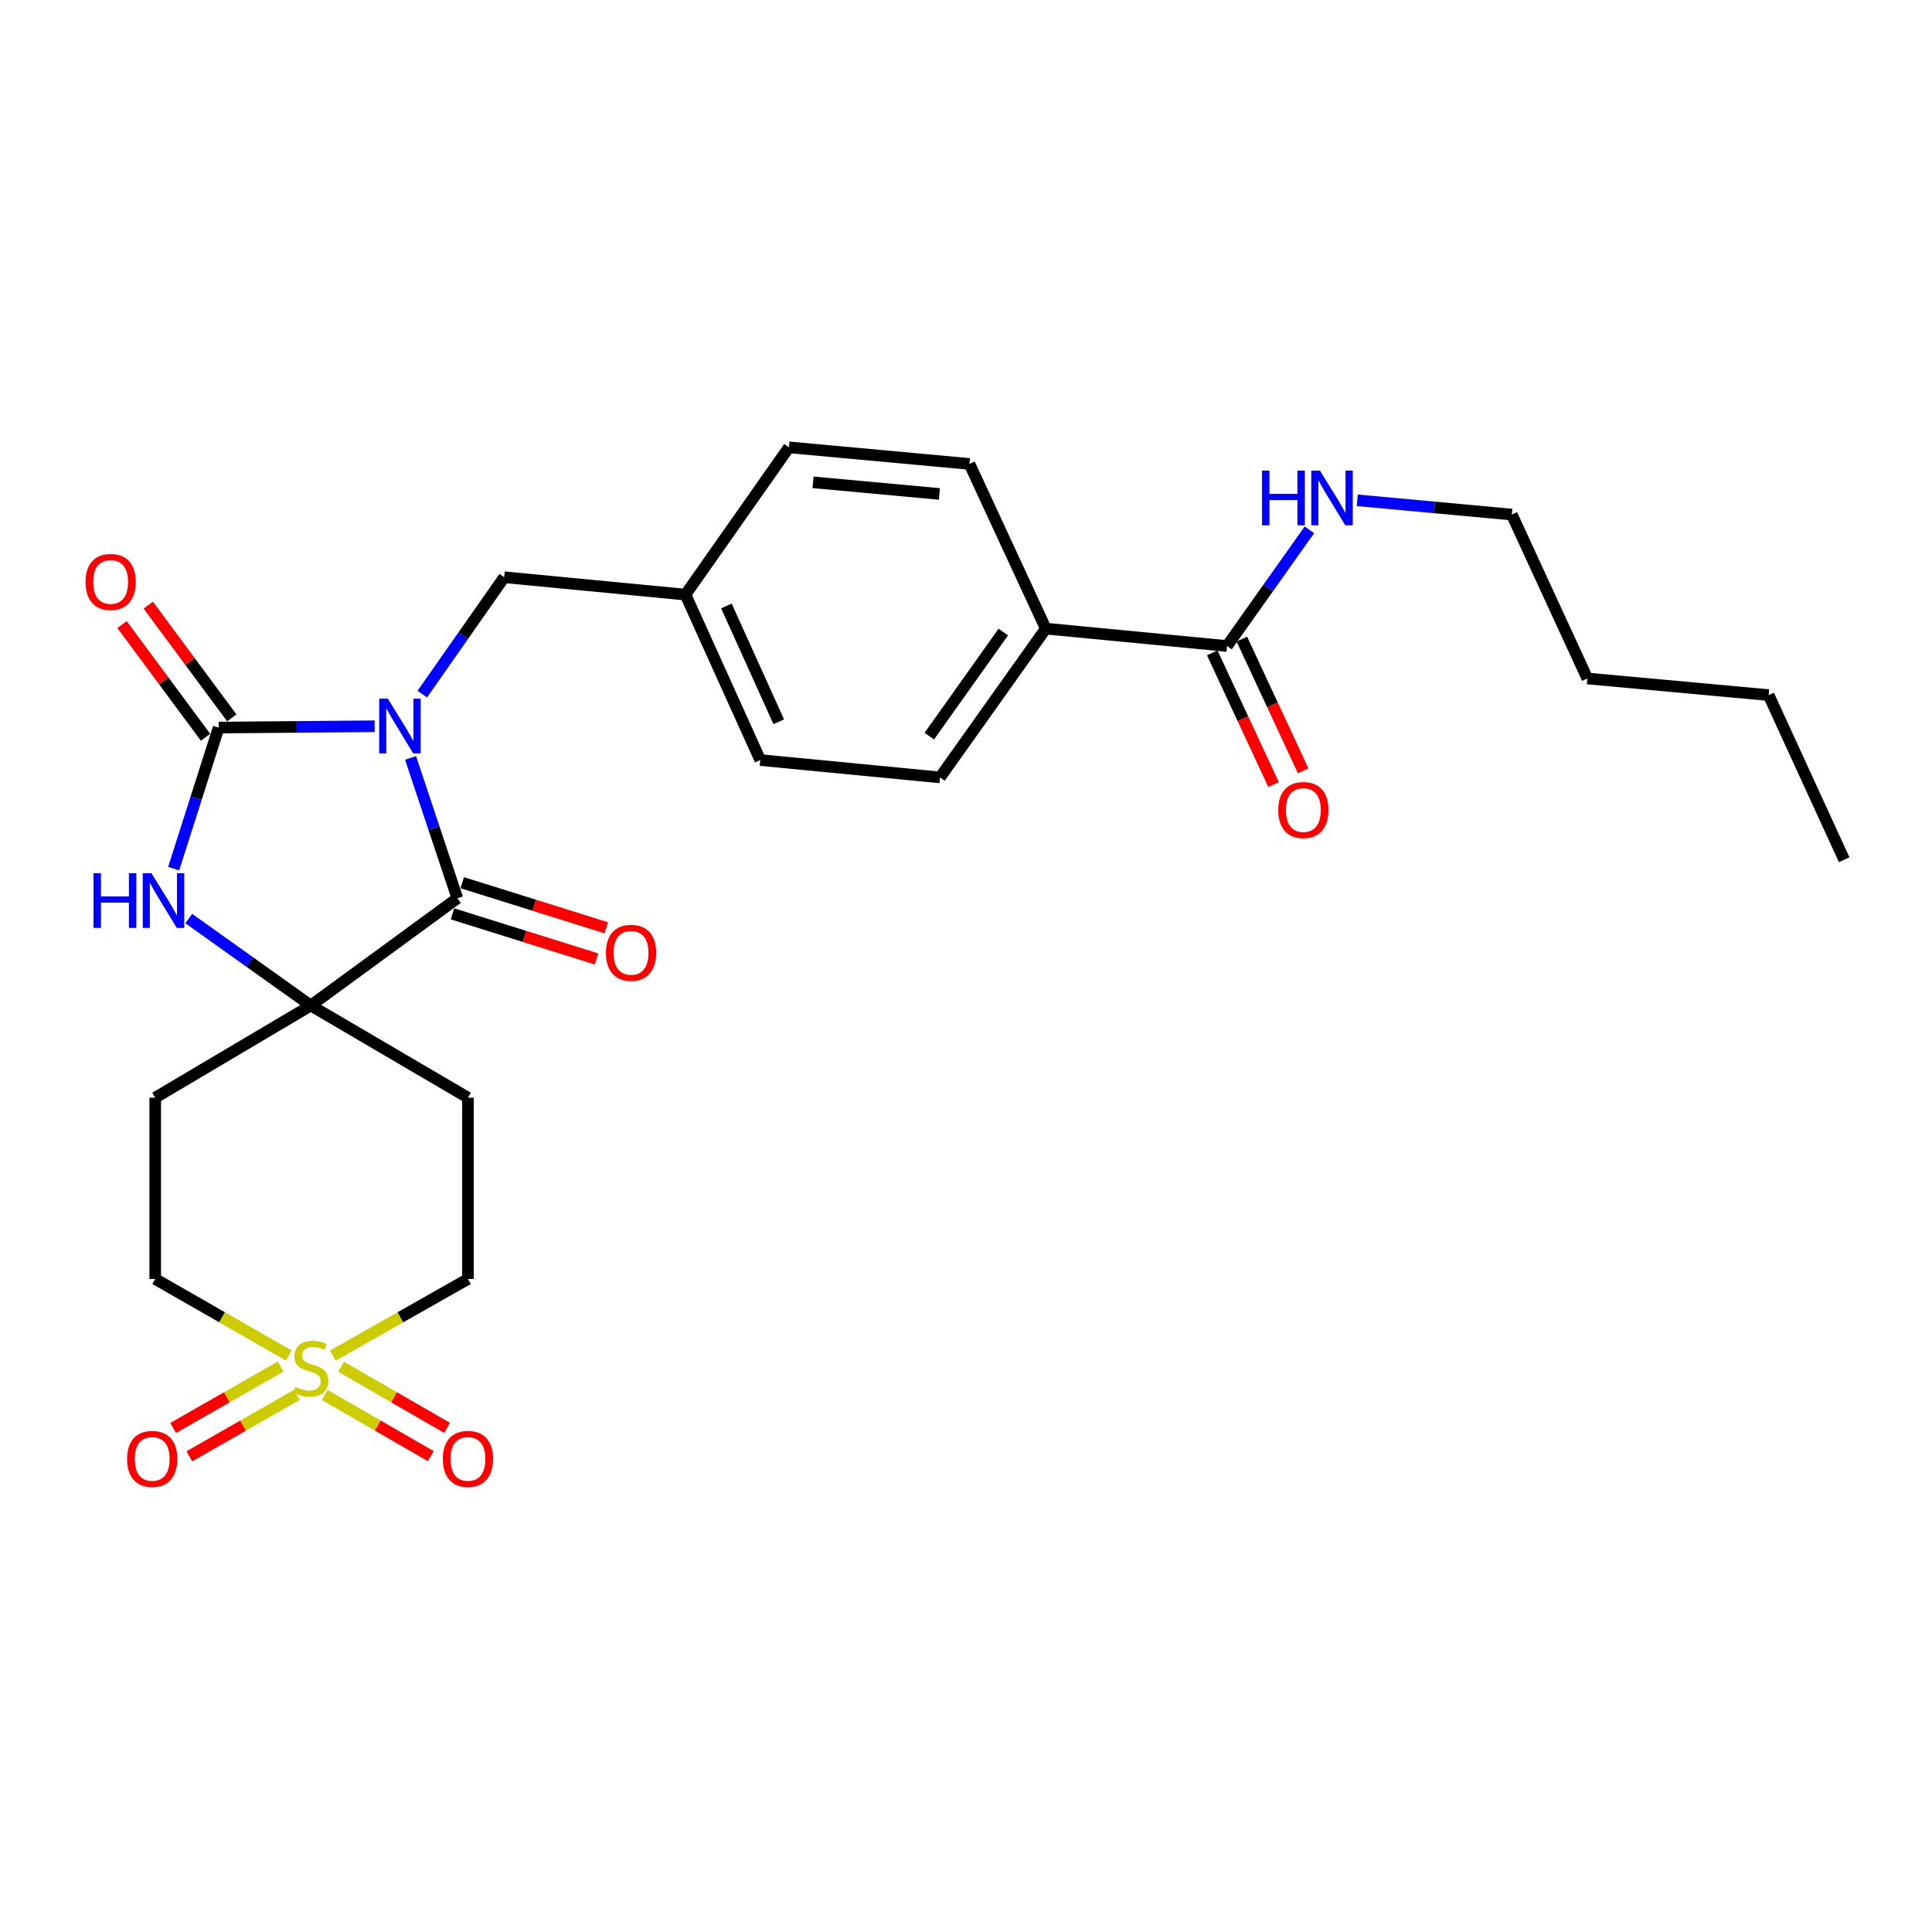 <?xml version='1.0' encoding='iso-8859-1'?>
<svg version='1.1' baseProfile='full'
              xmlns='http://www.w3.org/2000/svg'
                      xmlns:rdkit='http://www.rdkit.org/xml'
                      xmlns:xlink='http://www.w3.org/1999/xlink'
                  xml:space='preserve'
width='1000px' height='1000px' viewBox='0 0 1000 1000'>
<!-- END OF HEADER -->
<rect style='opacity:1.0;fill:#FFFFFF;stroke:none' width='1000' height='1000' x='0' y='0'> </rect>
<path class='bond-0' d='M 193.922,375.906 L 153.551,376.249' style='fill:none;fill-rule:evenodd;stroke:#0000FF;stroke-width:6px;stroke-linecap:butt;stroke-linejoin:miter;stroke-opacity:1' />
<path class='bond-0' d='M 153.551,376.249 L 113.18,376.592' style='fill:none;fill-rule:evenodd;stroke:#000000;stroke-width:6px;stroke-linecap:butt;stroke-linejoin:miter;stroke-opacity:1' />
<path class='bond-1' d='M 212.512,392.304 L 224.622,428.626' style='fill:none;fill-rule:evenodd;stroke:#0000FF;stroke-width:6px;stroke-linecap:butt;stroke-linejoin:miter;stroke-opacity:1' />
<path class='bond-1' d='M 224.622,428.626 L 236.731,464.948' style='fill:none;fill-rule:evenodd;stroke:#000000;stroke-width:6px;stroke-linecap:butt;stroke-linejoin:miter;stroke-opacity:1' />
<path class='bond-5' d='M 218.575,359.284 L 239.77,329.03' style='fill:none;fill-rule:evenodd;stroke:#0000FF;stroke-width:6px;stroke-linecap:butt;stroke-linejoin:miter;stroke-opacity:1' />
<path class='bond-5' d='M 239.77,329.03 L 260.965,298.777' style='fill:none;fill-rule:evenodd;stroke:#000000;stroke-width:6px;stroke-linecap:butt;stroke-linejoin:miter;stroke-opacity:1' />
<path class='bond-4' d='M 113.18,376.592 L 101.537,413.102' style='fill:none;fill-rule:evenodd;stroke:#000000;stroke-width:6px;stroke-linecap:butt;stroke-linejoin:miter;stroke-opacity:1' />
<path class='bond-4' d='M 101.537,413.102 L 89.894,449.612' style='fill:none;fill-rule:evenodd;stroke:#0000FF;stroke-width:6px;stroke-linecap:butt;stroke-linejoin:miter;stroke-opacity:1' />
<path class='bond-11' d='M 119.967,371.564 L 98.35,342.388' style='fill:none;fill-rule:evenodd;stroke:#000000;stroke-width:6px;stroke-linecap:butt;stroke-linejoin:miter;stroke-opacity:1' />
<path class='bond-11' d='M 98.35,342.388 L 76.733,313.212' style='fill:none;fill-rule:evenodd;stroke:#FF0000;stroke-width:6px;stroke-linecap:butt;stroke-linejoin:miter;stroke-opacity:1' />
<path class='bond-11' d='M 106.393,381.621 L 84.776,352.445' style='fill:none;fill-rule:evenodd;stroke:#000000;stroke-width:6px;stroke-linecap:butt;stroke-linejoin:miter;stroke-opacity:1' />
<path class='bond-11' d='M 84.776,352.445 L 63.159,323.269' style='fill:none;fill-rule:evenodd;stroke:#FF0000;stroke-width:6px;stroke-linecap:butt;stroke-linejoin:miter;stroke-opacity:1' />
<path class='bond-3' d='M 236.731,464.948 L 160.868,520.463' style='fill:none;fill-rule:evenodd;stroke:#000000;stroke-width:6px;stroke-linecap:butt;stroke-linejoin:miter;stroke-opacity:1' />
<path class='bond-12' d='M 234.208,473.009 L 271.482,484.679' style='fill:none;fill-rule:evenodd;stroke:#000000;stroke-width:6px;stroke-linecap:butt;stroke-linejoin:miter;stroke-opacity:1' />
<path class='bond-12' d='M 271.482,484.679 L 308.756,496.349' style='fill:none;fill-rule:evenodd;stroke:#FF0000;stroke-width:6px;stroke-linecap:butt;stroke-linejoin:miter;stroke-opacity:1' />
<path class='bond-12' d='M 239.255,456.887 L 276.529,468.557' style='fill:none;fill-rule:evenodd;stroke:#000000;stroke-width:6px;stroke-linecap:butt;stroke-linejoin:miter;stroke-opacity:1' />
<path class='bond-12' d='M 276.529,468.557 L 313.804,480.226' style='fill:none;fill-rule:evenodd;stroke:#FF0000;stroke-width:6px;stroke-linecap:butt;stroke-linejoin:miter;stroke-opacity:1' />
<path class='bond-2' d='M 172.286,701.66 L 207.249,681.828' style='fill:none;fill-rule:evenodd;stroke:#CCCC00;stroke-width:6px;stroke-linecap:butt;stroke-linejoin:miter;stroke-opacity:1' />
<path class='bond-2' d='M 207.249,681.828 L 242.212,661.997' style='fill:none;fill-rule:evenodd;stroke:#000000;stroke-width:6px;stroke-linecap:butt;stroke-linejoin:miter;stroke-opacity:1' />
<path class='bond-9' d='M 145.234,707.342 L 117.429,723.231' style='fill:none;fill-rule:evenodd;stroke:#CCCC00;stroke-width:6px;stroke-linecap:butt;stroke-linejoin:miter;stroke-opacity:1' />
<path class='bond-9' d='M 117.429,723.231 L 89.625,739.12' style='fill:none;fill-rule:evenodd;stroke:#FF0000;stroke-width:6px;stroke-linecap:butt;stroke-linejoin:miter;stroke-opacity:1' />
<path class='bond-9' d='M 153.616,722.01 L 125.812,737.898' style='fill:none;fill-rule:evenodd;stroke:#CCCC00;stroke-width:6px;stroke-linecap:butt;stroke-linejoin:miter;stroke-opacity:1' />
<path class='bond-9' d='M 125.812,737.898 L 98.007,753.787' style='fill:none;fill-rule:evenodd;stroke:#FF0000;stroke-width:6px;stroke-linecap:butt;stroke-linejoin:miter;stroke-opacity:1' />
<path class='bond-10' d='M 168.076,722.043 L 195.525,737.873' style='fill:none;fill-rule:evenodd;stroke:#CCCC00;stroke-width:6px;stroke-linecap:butt;stroke-linejoin:miter;stroke-opacity:1' />
<path class='bond-10' d='M 195.525,737.873 L 222.975,753.702' style='fill:none;fill-rule:evenodd;stroke:#FF0000;stroke-width:6px;stroke-linecap:butt;stroke-linejoin:miter;stroke-opacity:1' />
<path class='bond-10' d='M 176.515,707.408 L 203.965,723.238' style='fill:none;fill-rule:evenodd;stroke:#CCCC00;stroke-width:6px;stroke-linecap:butt;stroke-linejoin:miter;stroke-opacity:1' />
<path class='bond-10' d='M 203.965,723.238 L 231.414,739.067' style='fill:none;fill-rule:evenodd;stroke:#FF0000;stroke-width:6px;stroke-linecap:butt;stroke-linejoin:miter;stroke-opacity:1' />
<path class='bond-29' d='M 149.468,701.604 L 114.904,681.8' style='fill:none;fill-rule:evenodd;stroke:#CCCC00;stroke-width:6px;stroke-linecap:butt;stroke-linejoin:miter;stroke-opacity:1' />
<path class='bond-29' d='M 114.904,681.8 L 80.34,661.997' style='fill:none;fill-rule:evenodd;stroke:#000000;stroke-width:6px;stroke-linecap:butt;stroke-linejoin:miter;stroke-opacity:1' />
<path class='bond-7' d='M 160.868,520.463 L 80.34,568.16' style='fill:none;fill-rule:evenodd;stroke:#000000;stroke-width:6px;stroke-linecap:butt;stroke-linejoin:miter;stroke-opacity:1' />
<path class='bond-8' d='M 160.868,520.463 L 242.212,568.16' style='fill:none;fill-rule:evenodd;stroke:#000000;stroke-width:6px;stroke-linecap:butt;stroke-linejoin:miter;stroke-opacity:1' />
<path class='bond-27' d='M 160.868,520.463 L 129.289,497.954' style='fill:none;fill-rule:evenodd;stroke:#000000;stroke-width:6px;stroke-linecap:butt;stroke-linejoin:miter;stroke-opacity:1' />
<path class='bond-27' d='M 129.289,497.954 L 97.71,475.445' style='fill:none;fill-rule:evenodd;stroke:#0000FF;stroke-width:6px;stroke-linecap:butt;stroke-linejoin:miter;stroke-opacity:1' />
<path class='bond-20' d='M 260.965,298.777 L 354.792,307.768' style='fill:none;fill-rule:evenodd;stroke:#000000;stroke-width:6px;stroke-linecap:butt;stroke-linejoin:miter;stroke-opacity:1' />
<path class='bond-6' d='M 635.119,334.367 L 541.292,325.376' style='fill:none;fill-rule:evenodd;stroke:#000000;stroke-width:6px;stroke-linecap:butt;stroke-linejoin:miter;stroke-opacity:1' />
<path class='bond-16' d='M 627.461,337.932 L 643.33,372.016' style='fill:none;fill-rule:evenodd;stroke:#000000;stroke-width:6px;stroke-linecap:butt;stroke-linejoin:miter;stroke-opacity:1' />
<path class='bond-16' d='M 643.33,372.016 L 659.199,406.099' style='fill:none;fill-rule:evenodd;stroke:#FF0000;stroke-width:6px;stroke-linecap:butt;stroke-linejoin:miter;stroke-opacity:1' />
<path class='bond-16' d='M 642.776,330.802 L 658.645,364.885' style='fill:none;fill-rule:evenodd;stroke:#000000;stroke-width:6px;stroke-linecap:butt;stroke-linejoin:miter;stroke-opacity:1' />
<path class='bond-16' d='M 658.645,364.885 L 674.514,398.969' style='fill:none;fill-rule:evenodd;stroke:#FF0000;stroke-width:6px;stroke-linecap:butt;stroke-linejoin:miter;stroke-opacity:1' />
<path class='bond-17' d='M 635.119,334.367 L 656.432,304.309' style='fill:none;fill-rule:evenodd;stroke:#000000;stroke-width:6px;stroke-linecap:butt;stroke-linejoin:miter;stroke-opacity:1' />
<path class='bond-17' d='M 656.432,304.309 L 677.746,274.252' style='fill:none;fill-rule:evenodd;stroke:#0000FF;stroke-width:6px;stroke-linecap:butt;stroke-linejoin:miter;stroke-opacity:1' />
<path class='bond-14' d='M 80.34,568.16 L 80.34,661.997' style='fill:none;fill-rule:evenodd;stroke:#000000;stroke-width:6px;stroke-linecap:butt;stroke-linejoin:miter;stroke-opacity:1' />
<path class='bond-13' d='M 242.212,568.16 L 242.212,661.997' style='fill:none;fill-rule:evenodd;stroke:#000000;stroke-width:6px;stroke-linecap:butt;stroke-linejoin:miter;stroke-opacity:1' />
<path class='bond-15' d='M 541.292,325.376 L 486.546,402.384' style='fill:none;fill-rule:evenodd;stroke:#000000;stroke-width:6px;stroke-linecap:butt;stroke-linejoin:miter;stroke-opacity:1' />
<path class='bond-15' d='M 519.311,327.138 L 480.989,381.044' style='fill:none;fill-rule:evenodd;stroke:#000000;stroke-width:6px;stroke-linecap:butt;stroke-linejoin:miter;stroke-opacity:1' />
<path class='bond-28' d='M 541.292,325.376 L 501.797,240.136' style='fill:none;fill-rule:evenodd;stroke:#000000;stroke-width:6px;stroke-linecap:butt;stroke-linejoin:miter;stroke-opacity:1' />
<path class='bond-23' d='M 702.528,258.952 L 742.518,262.646' style='fill:none;fill-rule:evenodd;stroke:#0000FF;stroke-width:6px;stroke-linecap:butt;stroke-linejoin:miter;stroke-opacity:1' />
<path class='bond-23' d='M 742.518,262.646 L 782.509,266.341' style='fill:none;fill-rule:evenodd;stroke:#000000;stroke-width:6px;stroke-linecap:butt;stroke-linejoin:miter;stroke-opacity:1' />
<path class='bond-18' d='M 501.797,240.136 L 408.355,231.539' style='fill:none;fill-rule:evenodd;stroke:#000000;stroke-width:6px;stroke-linecap:butt;stroke-linejoin:miter;stroke-opacity:1' />
<path class='bond-18' d='M 486.233,255.67 L 420.824,249.652' style='fill:none;fill-rule:evenodd;stroke:#000000;stroke-width:6px;stroke-linecap:butt;stroke-linejoin:miter;stroke-opacity:1' />
<path class='bond-19' d='M 486.546,402.384 L 393.498,393.402' style='fill:none;fill-rule:evenodd;stroke:#000000;stroke-width:6px;stroke-linecap:butt;stroke-linejoin:miter;stroke-opacity:1' />
<path class='bond-21' d='M 354.792,307.768 L 408.355,231.539' style='fill:none;fill-rule:evenodd;stroke:#000000;stroke-width:6px;stroke-linecap:butt;stroke-linejoin:miter;stroke-opacity:1' />
<path class='bond-22' d='M 354.792,307.768 L 393.498,393.402' style='fill:none;fill-rule:evenodd;stroke:#000000;stroke-width:6px;stroke-linecap:butt;stroke-linejoin:miter;stroke-opacity:1' />
<path class='bond-22' d='M 375.992,313.655 L 403.086,373.599' style='fill:none;fill-rule:evenodd;stroke:#000000;stroke-width:6px;stroke-linecap:butt;stroke-linejoin:miter;stroke-opacity:1' />
<path class='bond-24' d='M 782.509,266.341 L 821.609,351.176' style='fill:none;fill-rule:evenodd;stroke:#000000;stroke-width:6px;stroke-linecap:butt;stroke-linejoin:miter;stroke-opacity:1' />
<path class='bond-25' d='M 821.609,351.176 L 915.445,359.783' style='fill:none;fill-rule:evenodd;stroke:#000000;stroke-width:6px;stroke-linecap:butt;stroke-linejoin:miter;stroke-opacity:1' />
<path class='bond-26' d='M 915.445,359.783 L 954.545,445.004' style='fill:none;fill-rule:evenodd;stroke:#000000;stroke-width:6px;stroke-linecap:butt;stroke-linejoin:miter;stroke-opacity:1' />
<path  class='atom-0' d='M 200.747 361.635
L 210.027 376.635
Q 210.947 378.115, 212.427 380.795
Q 213.907 383.475, 213.987 383.635
L 213.987 361.635
L 217.747 361.635
L 217.747 389.955
L 213.867 389.955
L 203.907 373.555
Q 202.747 371.635, 201.507 369.435
Q 200.307 367.235, 199.947 366.555
L 199.947 389.955
L 196.267 389.955
L 196.267 361.635
L 200.747 361.635
' fill='#0000FF'/>
<path  class='atom-3' d='M 152.868 717.856
Q 153.188 717.976, 154.508 718.536
Q 155.828 719.096, 157.268 719.456
Q 158.748 719.776, 160.188 719.776
Q 162.868 719.776, 164.428 718.496
Q 165.988 717.176, 165.988 714.896
Q 165.988 713.336, 165.188 712.376
Q 164.428 711.416, 163.228 710.896
Q 162.028 710.376, 160.028 709.776
Q 157.508 709.016, 155.988 708.296
Q 154.508 707.576, 153.428 706.056
Q 152.388 704.536, 152.388 701.976
Q 152.388 698.416, 154.788 696.216
Q 157.228 694.016, 162.028 694.016
Q 165.308 694.016, 169.028 695.576
L 168.108 698.656
Q 164.708 697.256, 162.148 697.256
Q 159.388 697.256, 157.868 698.416
Q 156.348 699.536, 156.388 701.496
Q 156.388 703.016, 157.148 703.936
Q 157.948 704.856, 159.068 705.376
Q 160.228 705.896, 162.148 706.496
Q 164.708 707.296, 166.228 708.096
Q 167.748 708.896, 168.828 710.536
Q 169.948 712.136, 169.948 714.896
Q 169.948 718.816, 167.308 720.936
Q 164.708 723.016, 160.348 723.016
Q 157.828 723.016, 155.908 722.456
Q 154.028 721.936, 151.788 721.016
L 152.868 717.856
' fill='#CCCC00'/>
<path  class='atom-5' d='M 48.41 451.961
L 52.25 451.961
L 52.25 464.001
L 66.73 464.001
L 66.73 451.961
L 70.57 451.961
L 70.57 480.281
L 66.73 480.281
L 66.73 467.201
L 52.25 467.201
L 52.25 480.281
L 48.41 480.281
L 48.41 451.961
' fill='#0000FF'/>
<path  class='atom-5' d='M 78.37 451.961
L 87.65 466.961
Q 88.57 468.441, 90.05 471.121
Q 91.53 473.801, 91.61 473.961
L 91.61 451.961
L 95.37 451.961
L 95.37 480.281
L 91.49 480.281
L 81.53 463.881
Q 80.37 461.961, 79.13 459.761
Q 77.93 457.561, 77.57 456.881
L 77.57 480.281
L 73.89 480.281
L 73.89 451.961
L 78.37 451.961
' fill='#0000FF'/>
<path  class='atom-10' d='M 65.782 755.125
Q 65.782 748.325, 69.142 744.525
Q 72.502 740.725, 78.782 740.725
Q 85.062 740.725, 88.422 744.525
Q 91.782 748.325, 91.782 755.125
Q 91.782 762.005, 88.382 765.925
Q 84.982 769.805, 78.782 769.805
Q 72.542 769.805, 69.142 765.925
Q 65.782 762.045, 65.782 755.125
M 78.782 766.605
Q 83.102 766.605, 85.422 763.725
Q 87.782 760.805, 87.782 755.125
Q 87.782 749.565, 85.422 746.765
Q 83.102 743.925, 78.782 743.925
Q 74.462 743.925, 72.102 746.725
Q 69.782 749.525, 69.782 755.125
Q 69.782 760.845, 72.102 763.725
Q 74.462 766.605, 78.782 766.605
' fill='#FF0000'/>
<path  class='atom-11' d='M 229.212 755.125
Q 229.212 748.325, 232.572 744.525
Q 235.932 740.725, 242.212 740.725
Q 248.492 740.725, 251.852 744.525
Q 255.212 748.325, 255.212 755.125
Q 255.212 762.005, 251.812 765.925
Q 248.412 769.805, 242.212 769.805
Q 235.972 769.805, 232.572 765.925
Q 229.212 762.045, 229.212 755.125
M 242.212 766.605
Q 246.532 766.605, 248.852 763.725
Q 251.212 760.805, 251.212 755.125
Q 251.212 749.565, 248.852 746.765
Q 246.532 743.925, 242.212 743.925
Q 237.892 743.925, 235.532 746.725
Q 233.212 749.525, 233.212 755.125
Q 233.212 760.845, 235.532 763.725
Q 237.892 766.605, 242.212 766.605
' fill='#FF0000'/>
<path  class='atom-12' d='M 44.271 301.213
Q 44.271 294.413, 47.631 290.613
Q 50.991 286.813, 57.271 286.813
Q 63.551 286.813, 66.911 290.613
Q 70.271 294.413, 70.271 301.213
Q 70.271 308.093, 66.871 312.013
Q 63.471 315.893, 57.271 315.893
Q 51.031 315.893, 47.631 312.013
Q 44.271 308.133, 44.271 301.213
M 57.271 312.693
Q 61.591 312.693, 63.911 309.813
Q 66.271 306.893, 66.271 301.213
Q 66.271 295.653, 63.911 292.853
Q 61.591 290.013, 57.271 290.013
Q 52.951 290.013, 50.591 292.813
Q 48.271 295.613, 48.271 301.213
Q 48.271 306.933, 50.591 309.813
Q 52.951 312.693, 57.271 312.693
' fill='#FF0000'/>
<path  class='atom-13' d='M 313.635 493.175
Q 313.635 486.375, 316.995 482.575
Q 320.355 478.775, 326.635 478.775
Q 332.915 478.775, 336.275 482.575
Q 339.635 486.375, 339.635 493.175
Q 339.635 500.055, 336.235 503.975
Q 332.835 507.855, 326.635 507.855
Q 320.395 507.855, 316.995 503.975
Q 313.635 500.095, 313.635 493.175
M 326.635 504.655
Q 330.955 504.655, 333.275 501.775
Q 335.635 498.855, 335.635 493.175
Q 335.635 487.615, 333.275 484.815
Q 330.955 481.975, 326.635 481.975
Q 322.315 481.975, 319.955 484.775
Q 317.635 487.575, 317.635 493.175
Q 317.635 498.895, 319.955 501.775
Q 322.315 504.655, 326.635 504.655
' fill='#FF0000'/>
<path  class='atom-17' d='M 661.613 419.273
Q 661.613 412.473, 664.973 408.673
Q 668.333 404.873, 674.613 404.873
Q 680.893 404.873, 684.253 408.673
Q 687.613 412.473, 687.613 419.273
Q 687.613 426.153, 684.213 430.073
Q 680.813 433.953, 674.613 433.953
Q 668.373 433.953, 664.973 430.073
Q 661.613 426.193, 661.613 419.273
M 674.613 430.753
Q 678.933 430.753, 681.253 427.873
Q 683.613 424.953, 683.613 419.273
Q 683.613 413.713, 681.253 410.913
Q 678.933 408.073, 674.613 408.073
Q 670.293 408.073, 667.933 410.873
Q 665.613 413.673, 665.613 419.273
Q 665.613 424.993, 667.933 427.873
Q 670.293 430.753, 674.613 430.753
' fill='#FF0000'/>
<path  class='atom-18' d='M 653.231 243.584
L 657.071 243.584
L 657.071 255.624
L 671.551 255.624
L 671.551 243.584
L 675.391 243.584
L 675.391 271.904
L 671.551 271.904
L 671.551 258.824
L 657.071 258.824
L 657.071 271.904
L 653.231 271.904
L 653.231 243.584
' fill='#0000FF'/>
<path  class='atom-18' d='M 683.191 243.584
L 692.471 258.584
Q 693.391 260.064, 694.871 262.744
Q 696.351 265.424, 696.431 265.584
L 696.431 243.584
L 700.191 243.584
L 700.191 271.904
L 696.311 271.904
L 686.351 255.504
Q 685.191 253.584, 683.951 251.384
Q 682.751 249.184, 682.391 248.504
L 682.391 271.904
L 678.711 271.904
L 678.711 243.584
L 683.191 243.584
' fill='#0000FF'/>
</svg>
